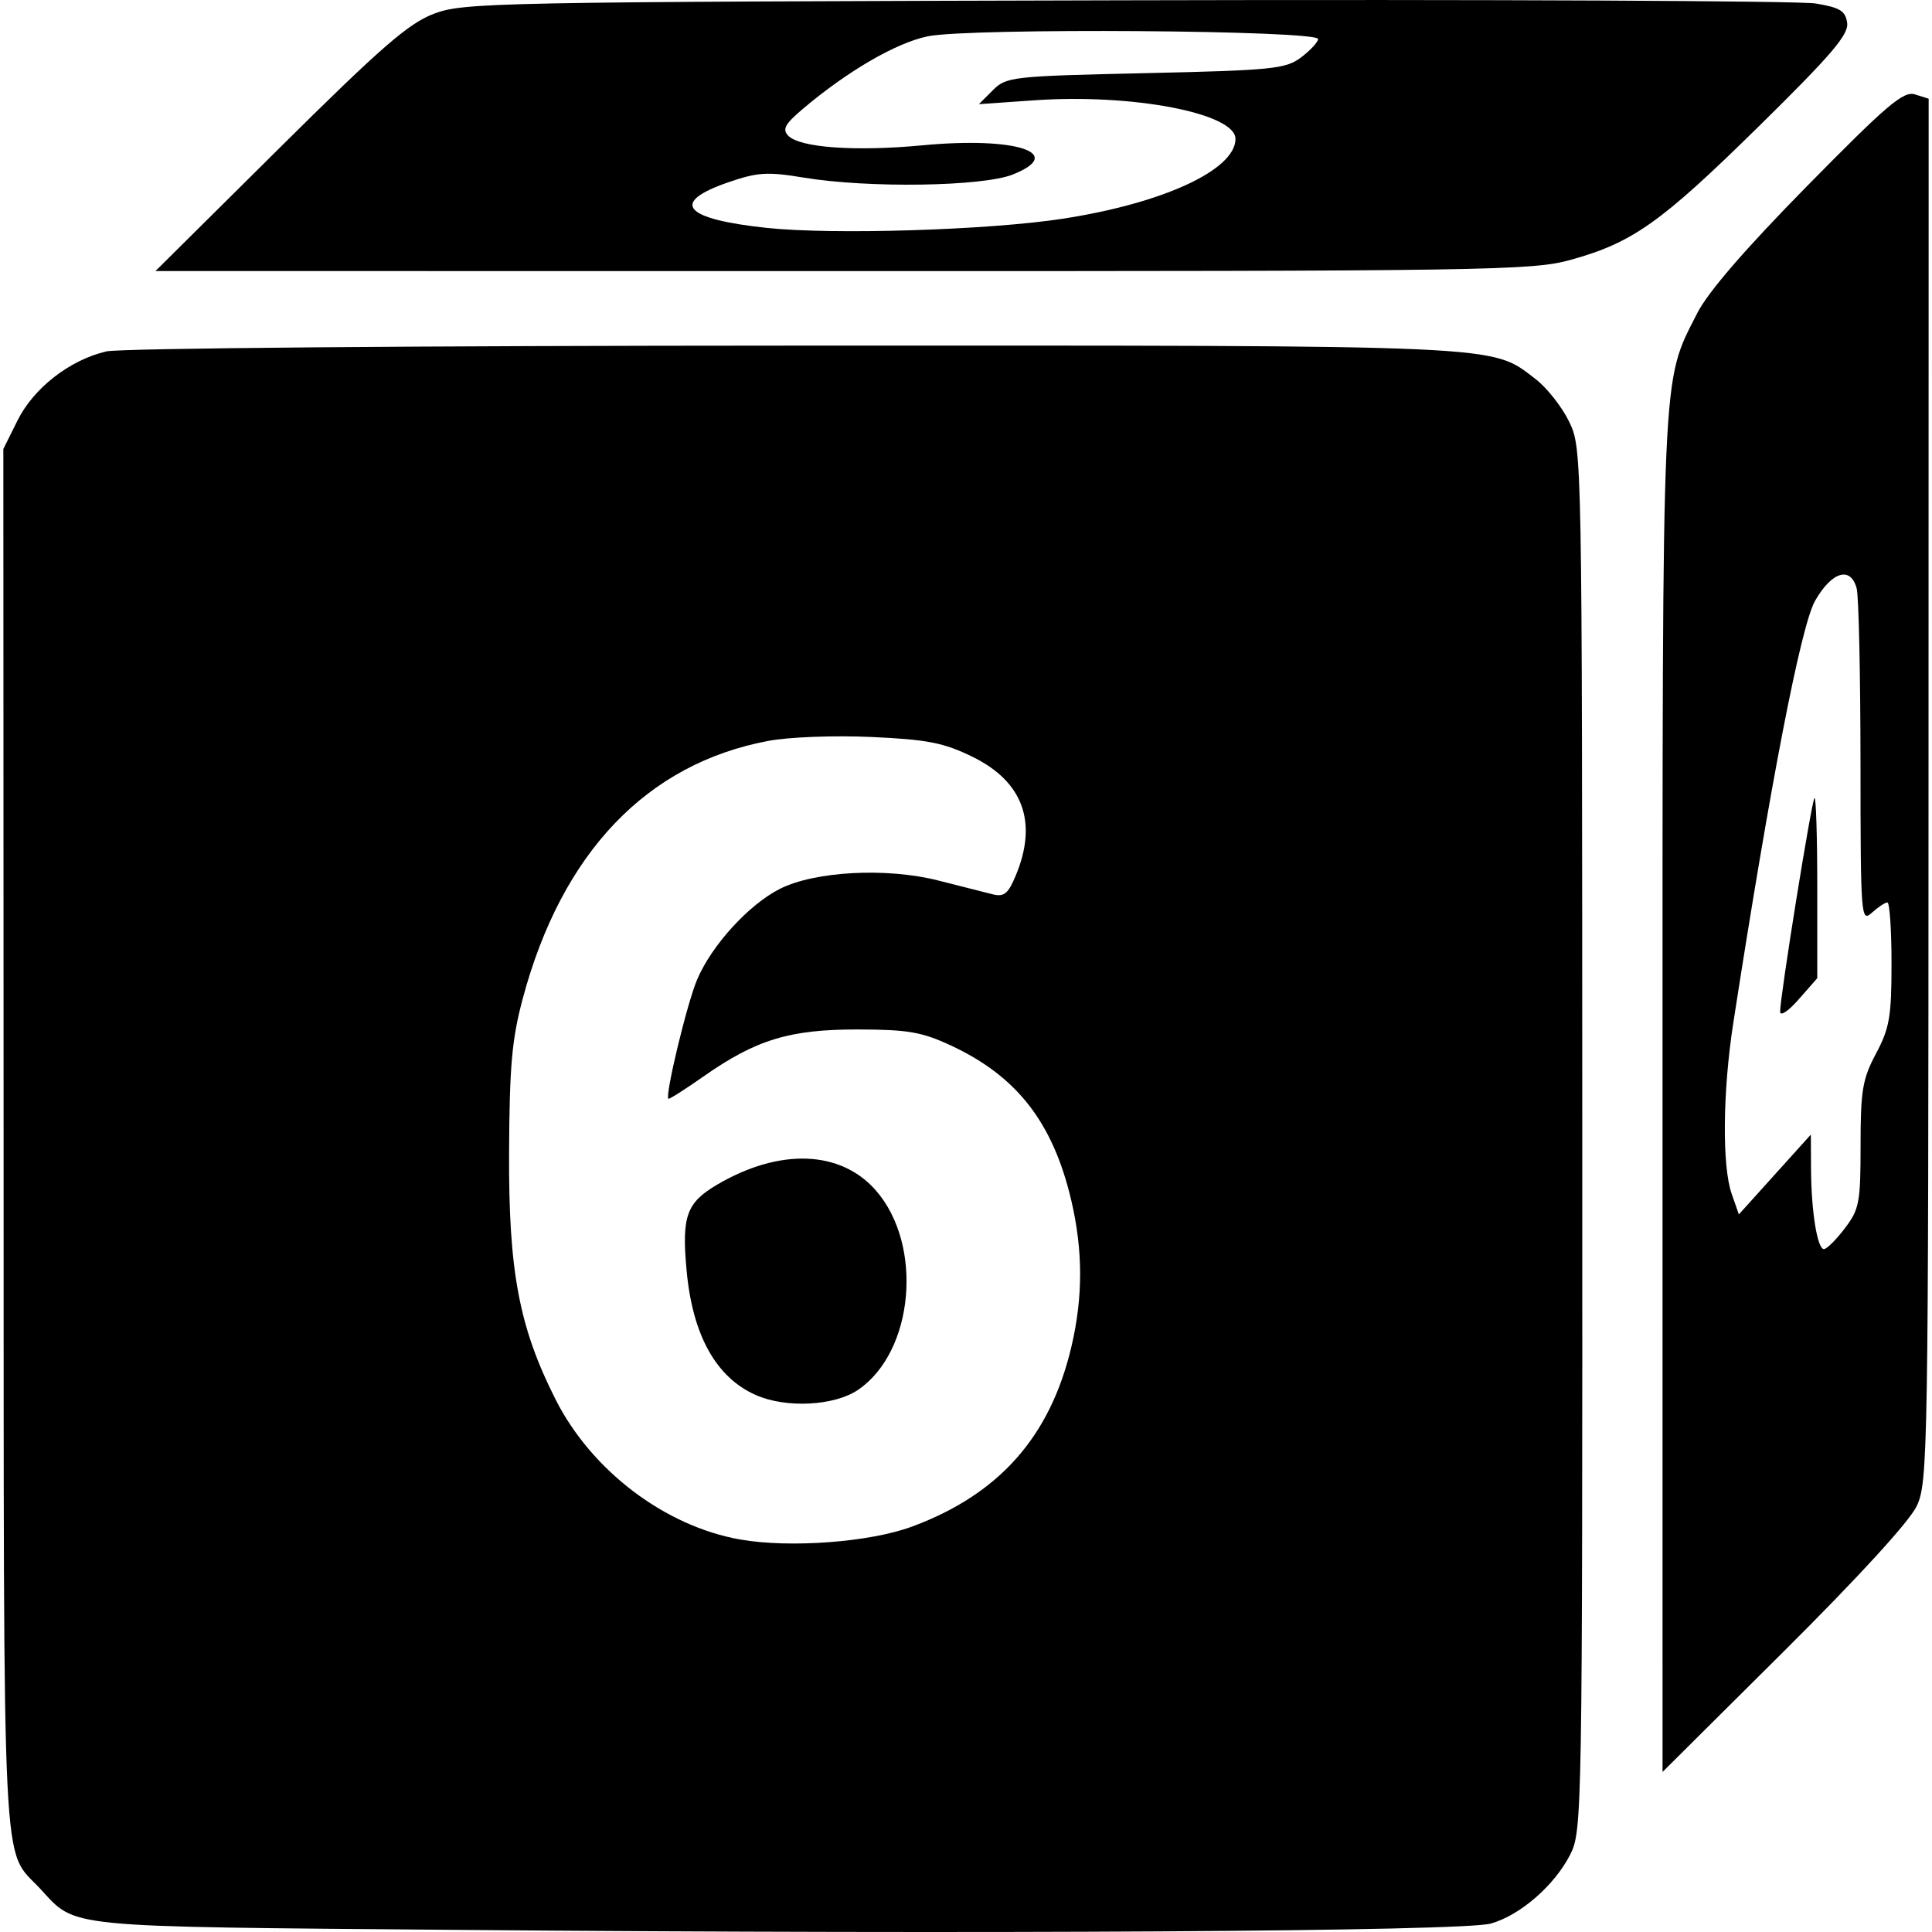 <svg width="100" height="100" version="1.1" viewBox="0 0 100 100" xmlns="http://www.w3.org/2000/svg">
 <path d="m23.584 99.89c-20.557-0.176-19.601-0.081-21.507-2.134-2.008-2.163-1.877 0.52-1.891-38.738l-0.013-35.779 0.734-1.476c0.835-1.68 2.71-3.137 4.601-3.575 0.713-0.165 16.104-0.295 35.564-0.299 37.156-8e-3 36.066-0.057 38.394 1.719 0.591 0.451 1.378 1.446 1.749 2.213 0.674 1.391 0.675 1.455 0.683 37.162 8e-3 34.976-5e-3 35.796-0.623 37.007-0.818 1.604-2.586 3.141-4.108 3.573-1.443 0.409-26.274 0.561-53.584 0.327zm23.617-20.871c4.517-1.676 7.156-4.653 8.254-9.312 0.605-2.567 0.602-4.995-0.01-7.591-0.947-4.016-2.808-6.409-6.219-7.998-1.514-0.705-2.227-0.828-4.82-0.833-3.528-7e-3 -5.272 0.524-7.993 2.432-0.96 0.673-1.778 1.193-1.817 1.154-0.182-0.182 0.973-4.97 1.491-6.179 0.762-1.777 2.659-3.858 4.266-4.678 1.807-0.922 5.541-1.121 8.217-0.438 1.145 0.292 2.407 0.612 2.804 0.711 0.596 0.148 0.805-0.019 1.201-0.969 1.15-2.752 0.38-4.865-2.24-6.147-1.486-0.727-2.32-0.891-5.211-1.024-1.931-0.089-4.28-6.4e-4 -5.352 0.201-6.3 1.182-10.692 5.788-12.712 13.329-0.567 2.119-0.69 3.506-0.71 8.009-0.027 6.12 0.518 9.01 2.404 12.745 1.861 3.686 5.663 6.57 9.564 7.254 2.568 0.45 6.708 0.14 8.881-0.667zm-8.08-6.811c-2.058-0.915-3.27-3.088-3.581-6.426-0.264-2.831-0.015-3.53 1.593-4.473 3.224-1.889 6.372-1.775 8.193 0.298 2.48 2.824 1.99 8.358-0.913 10.331-1.229 0.835-3.729 0.962-5.291 0.269zm46.931-15.581c0-38.169-0.063-36.746 1.795-40.414 0.555-1.095 2.489-3.333 5.707-6.603 4.145-4.212 4.972-4.913 5.57-4.723l0.703 0.223-7e-3 35.777c-7e-3 34.297-0.032 35.83-0.607 37.059-0.371 0.792-3.001 3.668-6.88 7.525l-6.28 6.244zm9.434 6.953c0.751-0.985 0.817-1.332 0.817-4.308 0-2.837 0.099-3.422 0.801-4.743 0.698-1.313 0.801-1.911 0.801-4.662 0-1.736-0.097-3.156-0.215-3.156-0.118 0-0.479 0.239-0.801 0.53-0.566 0.512-0.586 0.251-0.59-7.768-3e-3 -4.564-0.091-8.623-0.198-9.019-0.312-1.164-1.285-0.874-2.152 0.641-0.733 1.281-2.308 9.413-4.236 21.864-0.547 3.535-0.584 7.391-0.084 8.826l0.374 1.073 1.863-2.066 1.863-2.066 9e-3 1.762c0.011 2.209 0.325 4.165 0.668 4.165 0.144 0 0.63-0.482 1.079-1.071zm-3.347-11.222c0-0.793 1.626-10.902 1.778-11.054 0.079-0.079 0.144 1.987 0.144 4.592v4.736l-0.961 1.095c-0.547 0.623-0.961 0.895-0.961 0.631zm-77.685-44.685c5.281-5.238 6.688-6.462 8.009-6.963 1.532-0.582 3.101-0.612 35.801-0.695 18.81-0.048 34.883 0.027 35.719 0.166 1.259 0.21 1.538 0.382 1.626 1.004 0.086 0.603-0.81 1.653-4.565 5.346-5.077 4.994-6.533 6.027-9.751 6.92-1.991 0.552-4.189 0.586-37.68 0.582l-35.566-4e-3zm40.524 3.652c5.21-0.796 8.97-2.529 8.97-4.136 0-1.327-5.333-2.351-10.404-1.998l-2.876 0.2 0.722-0.722c0.695-0.696 0.984-0.728 7.899-0.883 6.534-0.146 7.254-0.218 8.035-0.801 0.471-0.352 0.878-0.785 0.903-0.961 0.067-0.462-18.054-0.591-20.212-0.144-1.646 0.341-4.185 1.821-6.491 3.782-0.901 0.766-1.043 1.034-0.722 1.364 0.603 0.619 3.479 0.823 6.946 0.495 4.817-0.457 7.459 0.397 4.675 1.511-1.563 0.625-7.474 0.714-10.813 0.162-1.891-0.313-2.391-0.282-3.909 0.24-3.052 1.05-2.327 1.905 2.003 2.363 3.429 0.362 11.433 0.115 15.275-0.472z"/>
</svg>
